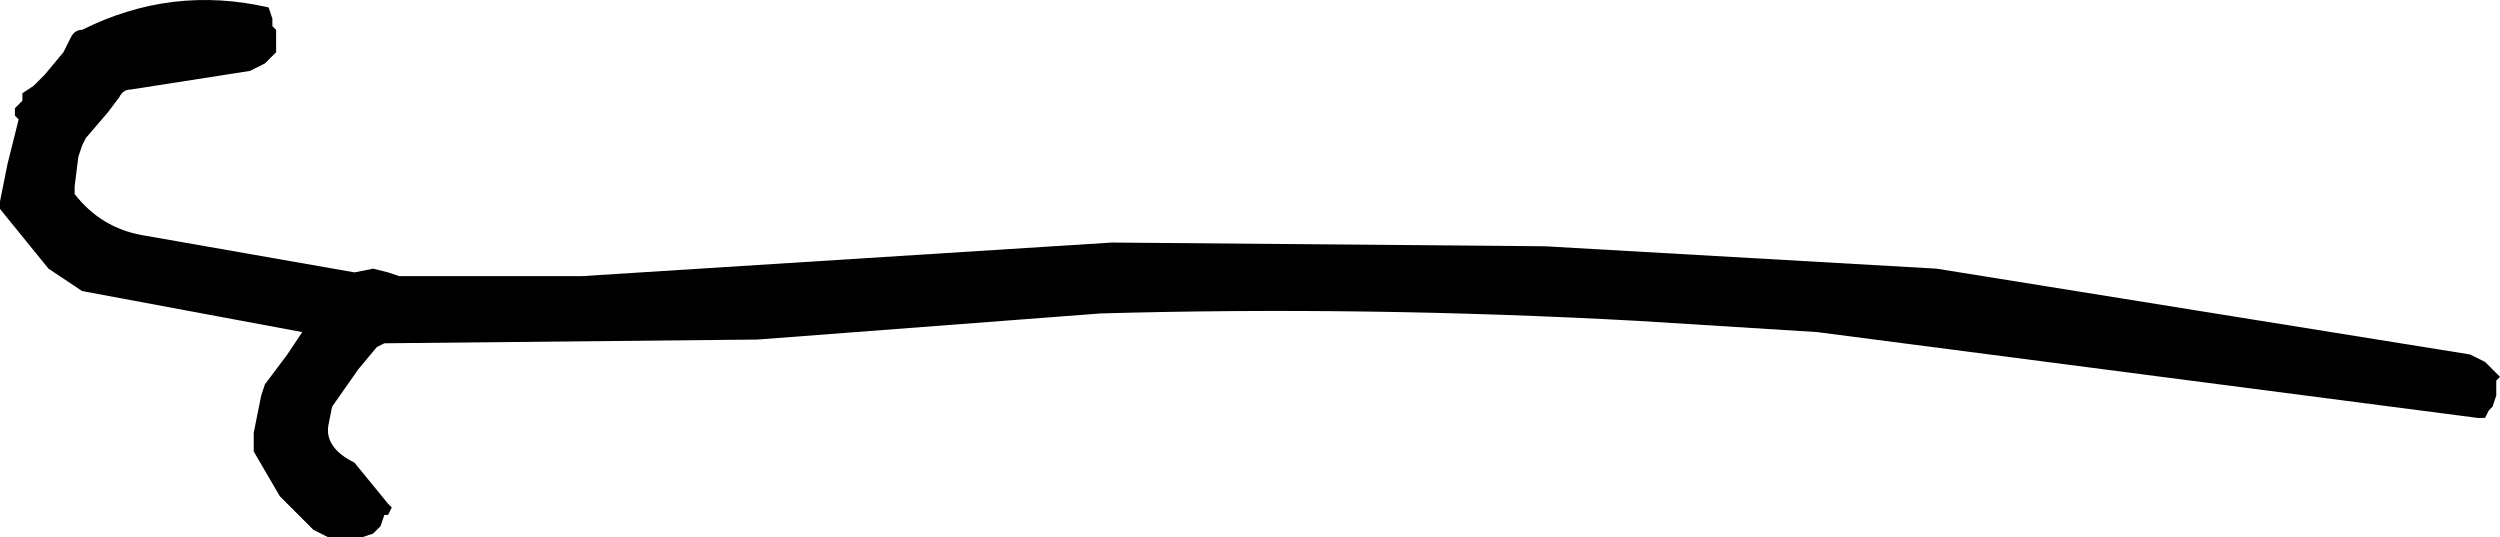<?xml version="1.0" encoding="UTF-8" standalone="no"?>
<svg xmlns:xlink="http://www.w3.org/1999/xlink" height="7.2px" width="33.5px" xmlns="http://www.w3.org/2000/svg">
  <g transform="matrix(1.0, 0.0, 0.0, 1.0, -59.2, -30.4)">
    <path d="M92.55 35.9 L92.5 36.0 92.4 36.0 83.55 34.85 81.15 34.7 Q77.5 34.5 73.95 34.6 L69.35 34.95 64.35 35.0 64.25 35.05 64.0 35.35 63.65 35.85 63.6 36.1 Q63.55 36.4 63.95 36.6 L64.4 37.15 64.45 37.2 64.4 37.3 64.35 37.3 64.3 37.45 64.2 37.55 64.05 37.6 63.6 37.6 63.4 37.5 62.95 37.05 62.6 36.45 62.6 36.2 62.7 35.7 62.75 35.55 63.05 35.15 63.25 34.85 60.3 34.3 59.85 34.0 59.2 33.2 59.2 33.1 59.3 32.6 59.45 32.0 59.4 31.95 59.4 31.85 59.5 31.75 59.5 31.65 59.65 31.55 59.8 31.4 60.05 31.1 60.1 31.0 60.15 30.9 Q60.2 30.8 60.3 30.8 61.5 30.2 62.8 30.5 L62.85 30.65 62.85 30.75 62.9 30.8 62.9 31.0 62.9 31.1 62.8 31.2 62.75 31.25 62.65 31.3 62.55 31.35 60.95 31.6 Q60.85 31.6 60.8 31.7 L60.65 31.9 60.35 32.25 60.3 32.35 60.25 32.5 60.2 32.9 60.2 33.0 Q60.55 33.45 61.1 33.55 L63.95 34.05 64.2 34.0 64.4 34.05 64.55 34.1 67.0 34.1 74.1 33.65 79.9 33.7 85.15 34.0 92.3 35.15 92.5 35.25 92.6 35.35 92.7 35.45 92.65 35.5 92.65 35.7 92.6 35.85 92.55 35.9" fill="#000000" fill-rule="evenodd" stroke="none"/>
  </g>
</svg>
